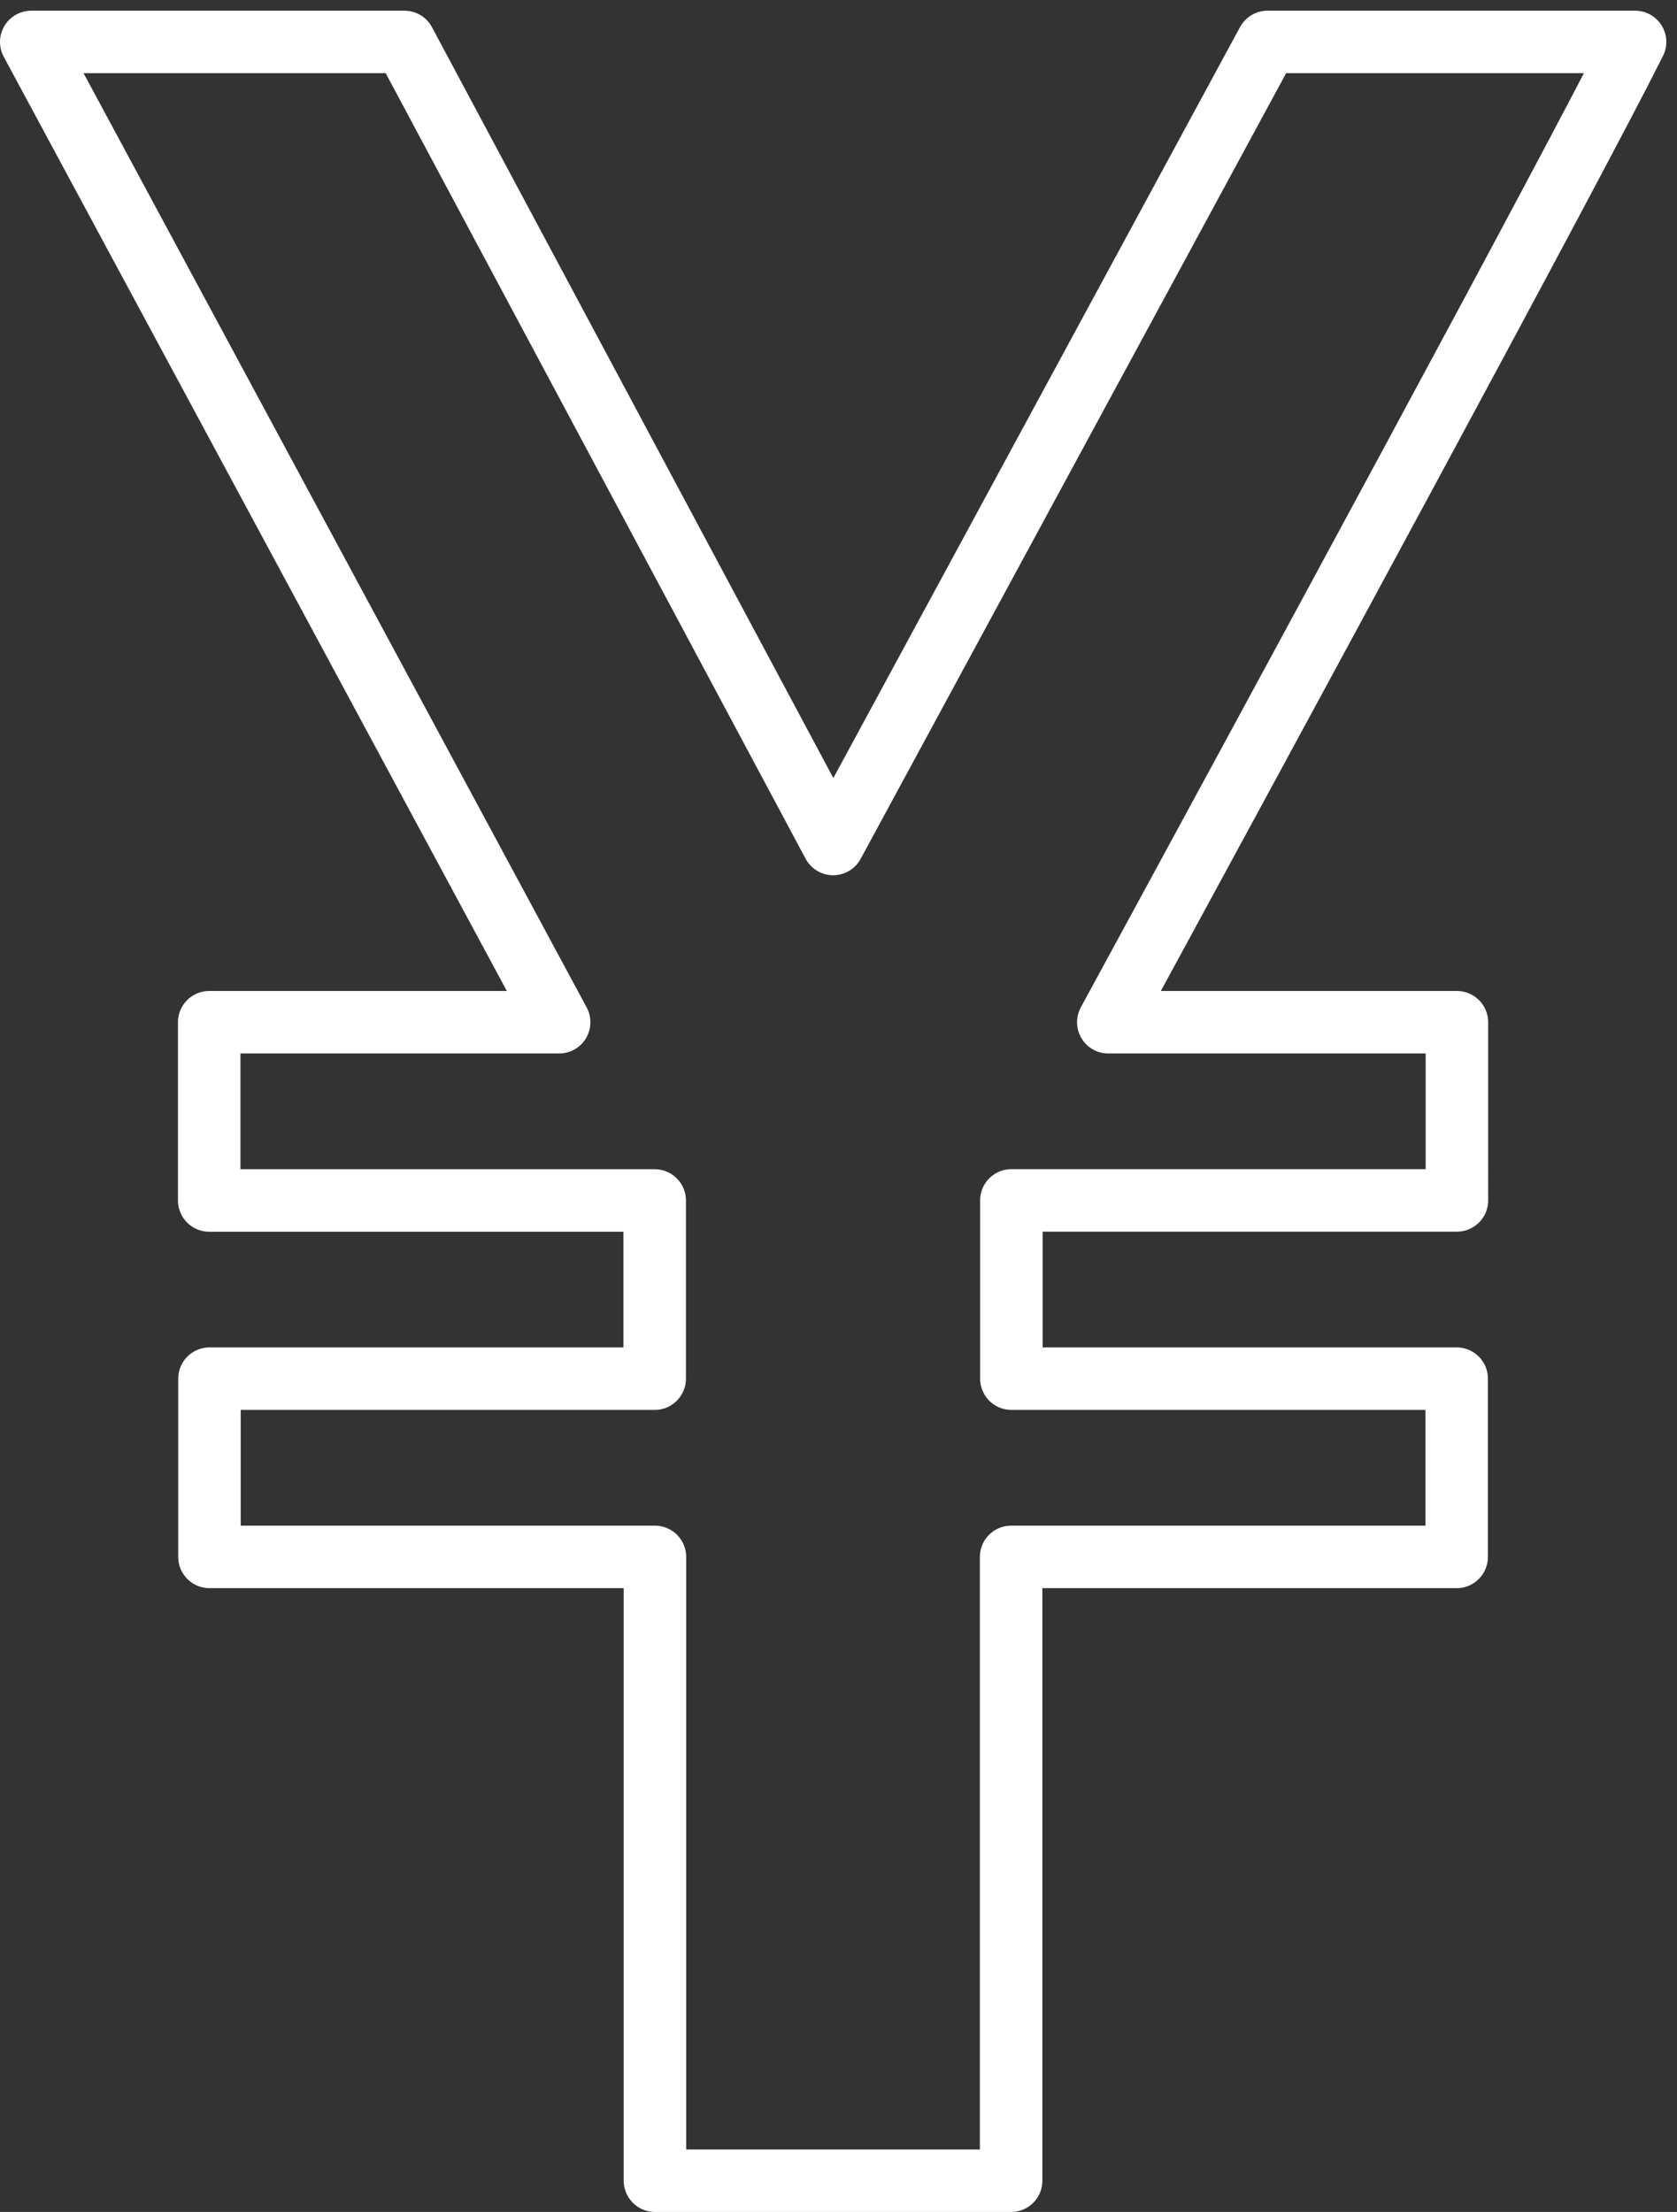 <svg xmlns="http://www.w3.org/2000/svg" width="26.837" height="35.392" viewBox="0 0 26.837 35.392">
  <rect x="0" y="0" width="26.837" height="35.392" fill="#333333" stroke="none"/>
  <path id="パス_145016" data-name="パス 145016" d="M26.166.5H20.284L13.333,13.333,6.472.5H.5L8.948,16.185h-5.6v2.852h7.129v2.851H3.352V24.74h7.129v9.981h5.7V24.74h7.13V21.888H16.185V19.036h7.13V16.185H17.736C20.284,11.5,25.178,2.476,26.166.5" transform="translate(0 0.171)" fill="none" stroke="#fff" stroke-linecap="round" stroke-linejoin="round" stroke-width="1"/>
</svg>
